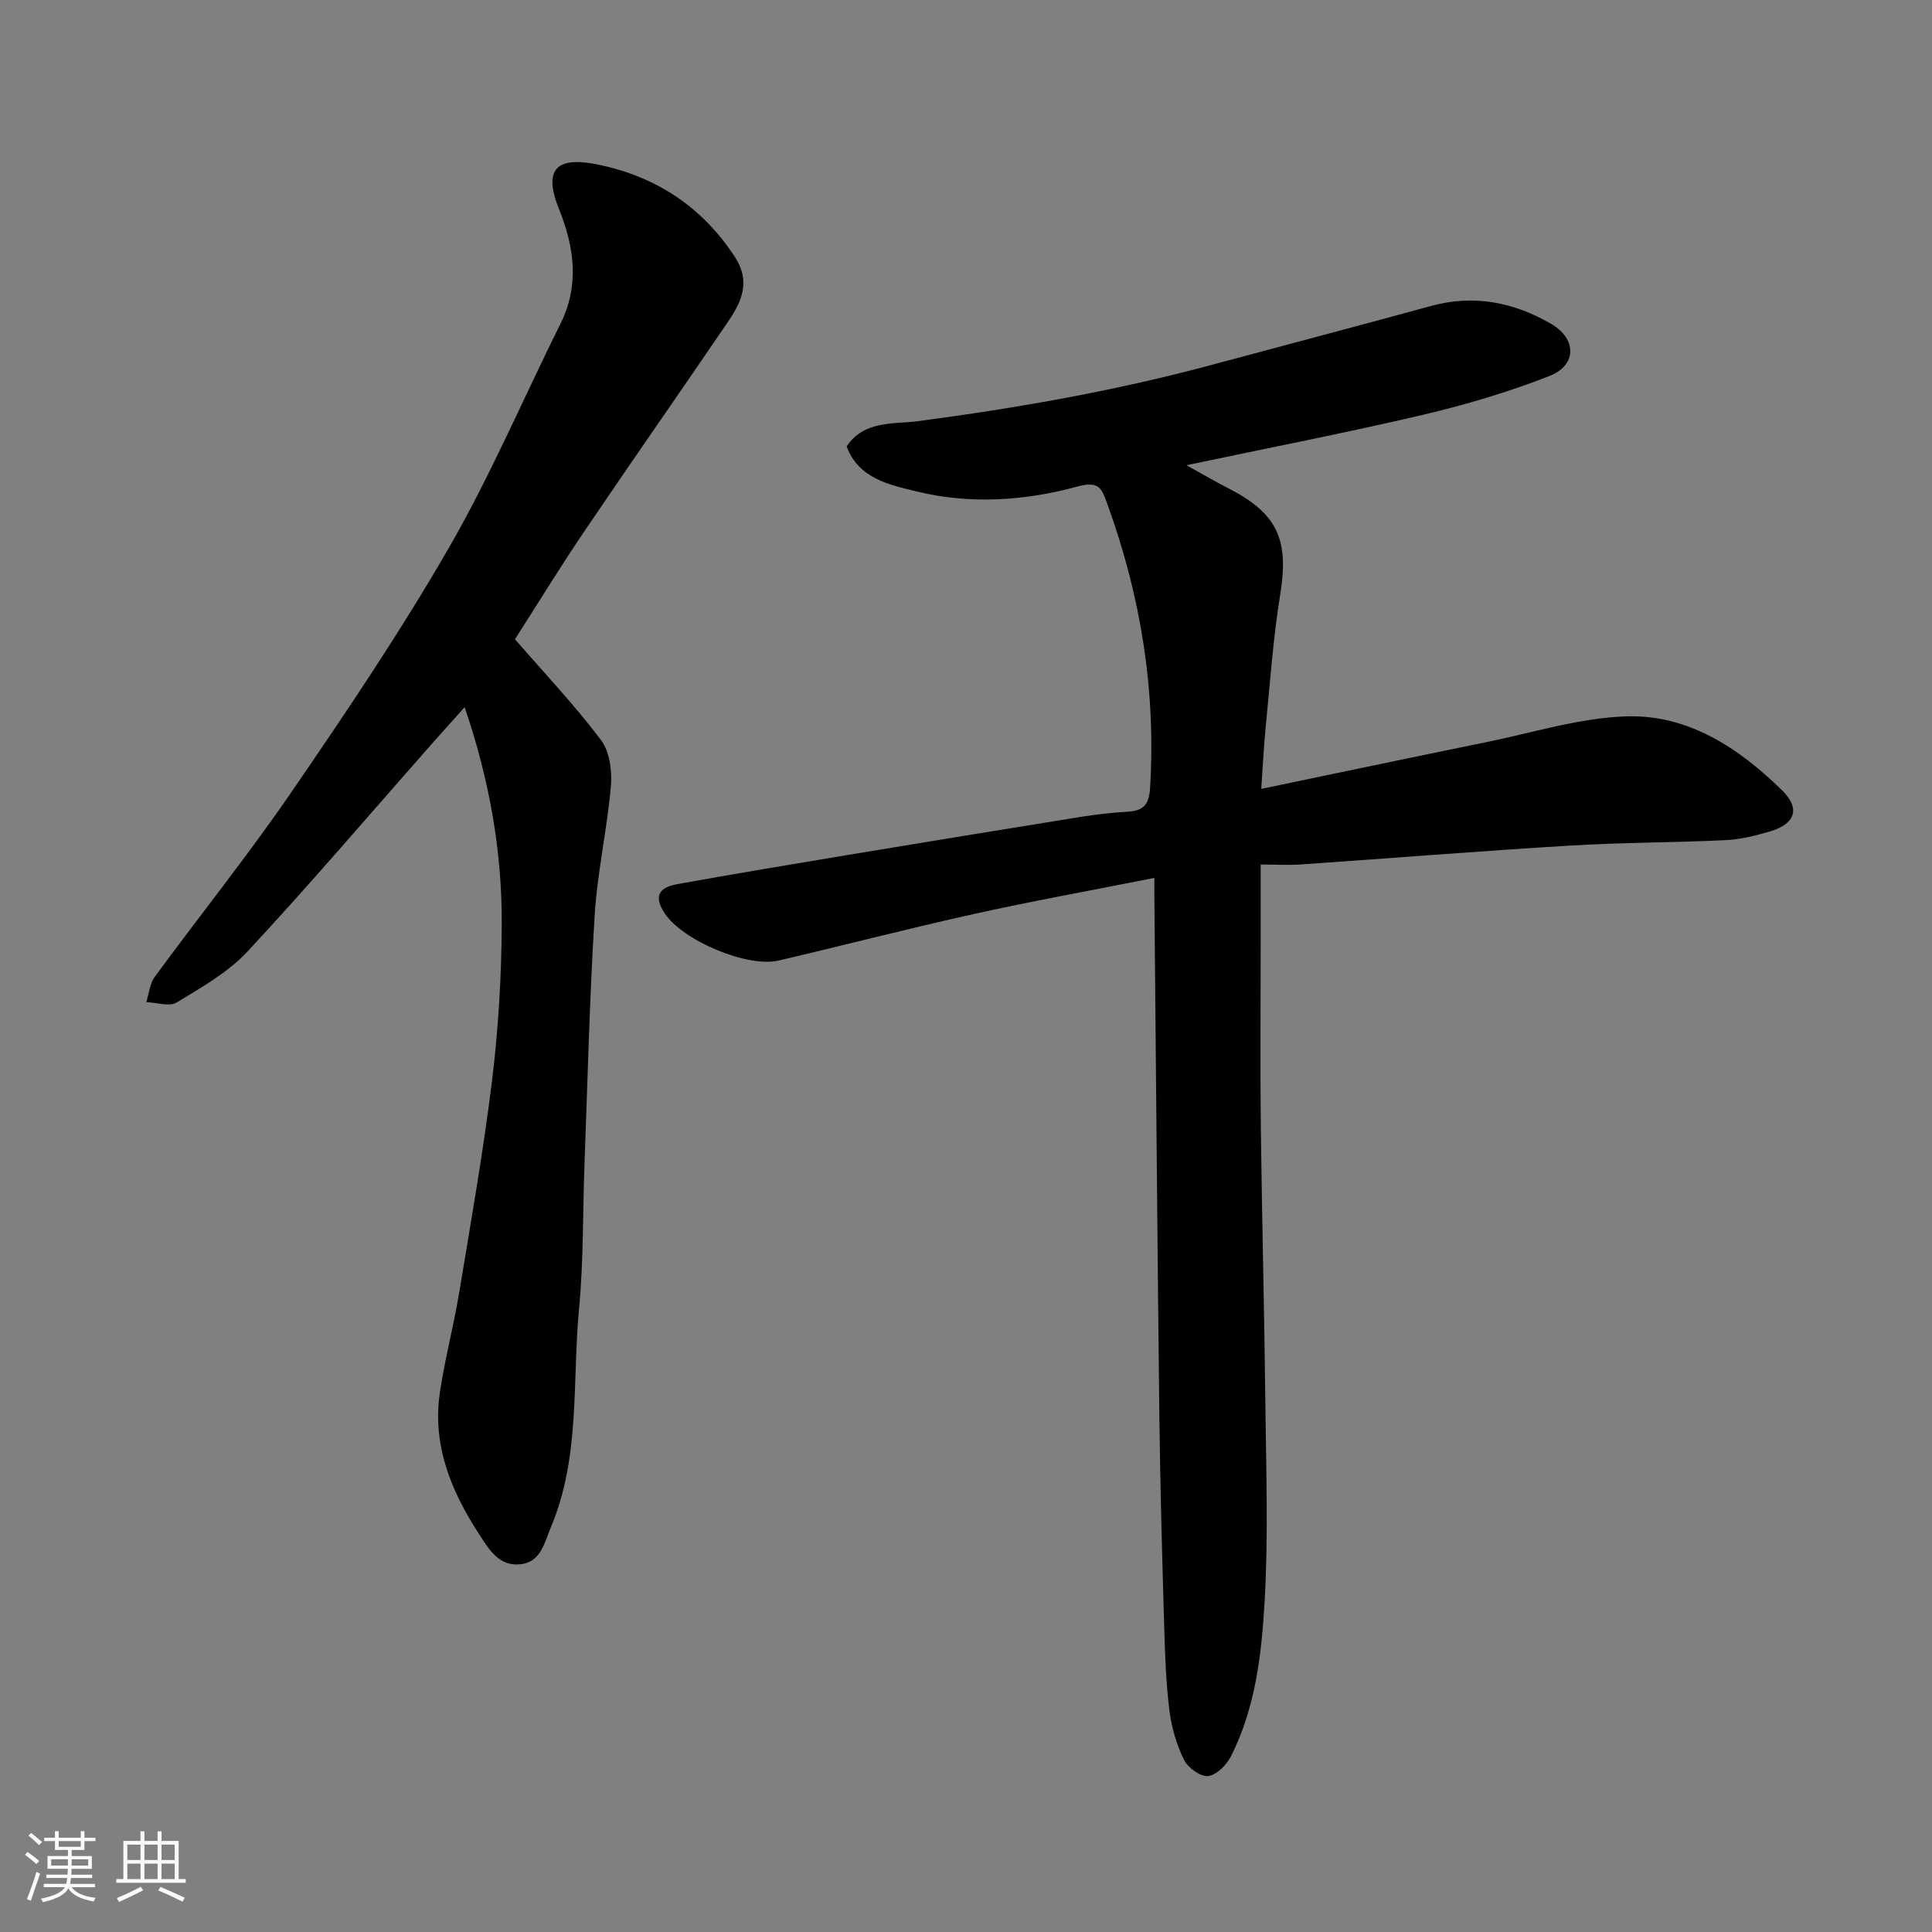 <svg enable-background="new 0 0 400 400" viewBox="0 0 400 400" xmlns="http://www.w3.org/2000/svg"><rect x="0" y="0" width="400" height="400" fill="#808080" stroke="none"/><path d="m5.17 384 .55-.58c.85.61 1.65 1.24 2.4 1.87l-.59.64c-.83-.73-1.62-1.38-2.36-1.93m1.22 9.53-.82-.34c.71-1.76 1.37-3.64 1.98-5.63.24.13.5.25.76.36-.6 1.67-1.24 3.54-1.92 5.61m-.5-13.5.57-.54c.56.44 1.31 1.06 2.26 1.87l-.64.64c-.68-.66-1.41-1.32-2.19-1.97m3.25.46h2.24v-1.36h.77v1.36h4.57v-1.36h.76v1.36h2.28v.69h-2.28v1.84h-2.64v1.26h4.18v2.64h-4.21c0 .45-.02.86-.05 1.21h4.32v.69h-4.38c-.04.34-.1.75-.19 1.22h5.15v.69h-4.82c.87 1.19 2.51 1.92 4.93 2.19-.17.31-.3.57-.37.76-2.77-.49-4.52-1.41-5.26-2.76-.56 1.26-2.3 2.23-5.24 2.9-.12-.24-.26-.48-.43-.72 2.73-.55 4.38-1.34 4.96-2.38h-4.38v-.69h4.65c.1-.38.17-.79.21-1.22h-4.32v-.69h4.4c.03-.34.05-.75.05-1.21h-4.2v-2.64h4.23v-1.26h-2.69v-1.84h-2.24zm1.46 4.46v1.29h3.45c.01-.4.02-.57.01-.53v-.32-.45h-3.46zm1.55-2.59h4.57v-1.19h-4.57zm6.11 2.59h-3.42v.77c-.01.19-.01.37-.02.53h3.44z" fill="#fafafa"/><path d="m32.63 379.16h.82v1.98h3.54v7.89h1.46v.78h-14.37v-.78h1.46v-7.89h3.54v-1.98h.82v1.98h2.73zm-3.49 11.48.5.73c-1.61.82-3.28 1.63-5 2.41-.13-.27-.28-.55-.44-.82 1.75-.72 3.4-1.49 4.94-2.32m-2.78-5.55h2.73v-3.18h-2.73zm0 3.95h2.73v-3.2h-2.73zm3.54-3.95h2.73v-3.18h-2.73zm0 3.95h2.73v-3.2h-2.73zm7.89 4.68c-1.84-.92-3.51-1.7-5.02-2.32l.45-.73c1.89.8 3.57 1.55 5.04 2.23zm-1.62-11.81h-2.73v3.18h2.73zm-2.73 7.13h2.73v-3.2h-2.73z" fill="#fafafa"/><g fill="#000001"><path d="m239 181.76c-13.17 2.61-25.36 4.81-37.44 7.49-13.5 2.99-26.89 6.47-40.35 9.62-6.49 1.52-19.9-4.15-23.6-9.79-2.19-3.34-1.46-5.3 2.67-6.04 11.71-2.11 23.46-4.07 35.2-6.02 16.1-2.67 32.21-5.31 48.33-7.9 3.24-.52 6.51-.88 9.78-1.08 3.22-.2 4.32-1.53 4.52-4.91 1.23-20.16-1.91-39.59-8.76-58.53-1.21-3.34-1.64-5.14-6.29-3.87-10.87 2.98-22.24 3.72-33.23 1.03-5.5-1.34-12.07-2.61-14.54-9.34 3.61-5.42 9.71-4.56 14.73-5.22 20.57-2.71 40.94-6.29 60.98-11.69 15.07-4.06 30.17-8.02 45.22-12.15 8.9-2.44 17.12-.83 24.92 3.69 5.31 3.08 5.4 8.57-.39 10.82-8.44 3.29-17.22 5.91-26.05 7.99-15.92 3.74-31.98 6.85-49.06 10.46 3.48 1.92 5.98 3.4 8.56 4.71 10.32 5.26 12.7 10.68 10.85 22.07-1.47 9.05-2.09 18.24-3 27.38-.4 4.04-.59 8.1-.92 12.85 15.9-3.31 31.3-6.56 46.72-9.7 9.57-1.95 19.12-4.98 28.76-5.31 12.89-.45 23.4 6.54 32.37 15.33 3.84 3.76 2.69 6.96-2.57 8.5-2.95.87-6.01 1.64-9.06 1.79-10.76.51-21.54.48-32.29 1.13-18.58 1.12-37.14 2.62-55.71 3.9-2.61.18-5.24.02-8.34.02v16.85c0 12.5-.12 24.99.03 37.49.23 19.1.73 38.19.94 57.29.15 13.7.63 27.43-.16 41.09-.63 10.85-1.91 21.86-6.92 31.83-.91 1.82-2.99 3.95-4.75 4.17-1.56.2-4.19-1.69-4.99-3.32-1.55-3.13-2.59-6.67-3.03-10.14-.72-5.72-.92-11.51-1.09-17.29-.42-14.43-.83-28.86-1-43.29-.42-35.59-.69-71.18-1.03-106.78-.02-1.13-.01-2.26-.01-5.13z"/><path d="m106.62 132.35c6.09 7.02 12.35 13.63 17.8 20.86 1.8 2.38 2.33 6.4 2.06 9.55-.78 8.95-2.81 17.8-3.36 26.76-1.06 17.18-1.47 34.39-2.11 51.6-.37 9.93-.18 19.91-1.12 29.79-1.44 15.11.3 30.66-5.8 45.2-1.4 3.33-2.1 7.34-6.41 7.76-4.42.44-6.44-3.08-8.56-6.35-5.78-8.91-9.64-18.37-8.05-29.2 1.02-6.93 2.85-13.73 3.99-20.64 2.43-14.65 5.01-29.29 6.82-44.02 1.3-10.62 1.94-21.38 2-32.09.09-15.12-2.49-29.94-7.68-45.16-2.68 3-5.13 5.71-7.55 8.45-12.42 14.09-24.62 28.39-37.41 42.14-4.03 4.33-9.52 7.43-14.66 10.55-1.52.92-4.16.01-6.29-.07.56-1.76.7-3.82 1.74-5.22 9.37-12.78 19.32-25.17 28.28-38.23 11.34-16.53 22.58-33.2 32.59-50.55 8.62-14.93 15.41-30.92 23.11-46.39 4.04-8.12 2.89-15.91-.34-23.99-3.17-7.92-.57-10.8 7.98-9.06 12.04 2.45 21.61 8.65 28.47 19.11 3.4 5.19 1.4 9.35-1.42 13.5-9.82 14.44-19.84 28.75-29.62 43.21-5.04 7.42-9.72 15.08-14.46 22.49z"/></g></svg>